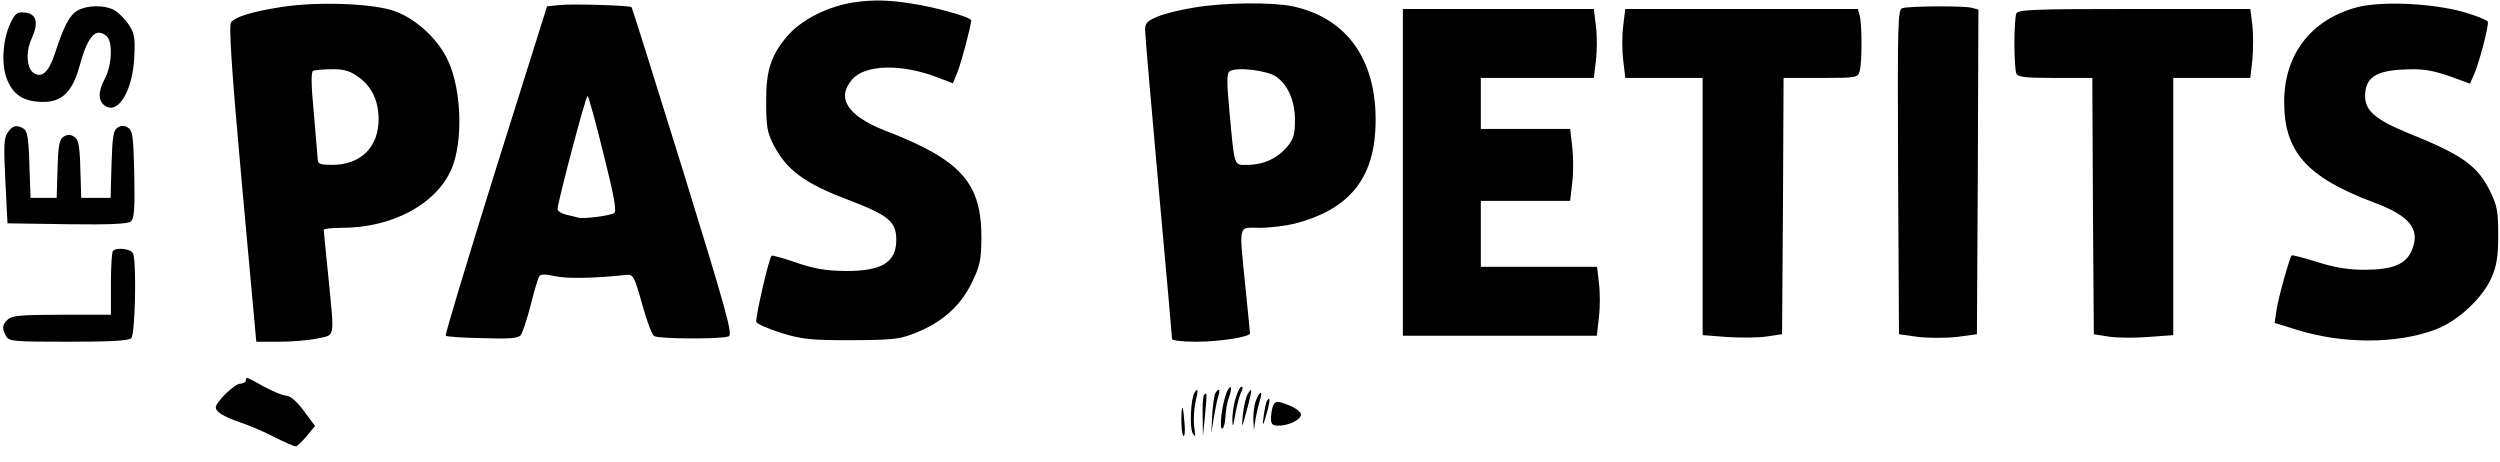 <?xml version="1.0" standalone="no"?>
<!DOCTYPE svg PUBLIC "-//W3C//DTD SVG 20010904//EN"
 "http://www.w3.org/TR/2001/REC-SVG-20010904/DTD/svg10.dtd">
<svg version="1.0" xmlns="http://www.w3.org/2000/svg"
 width="834pt" height="154pt" viewBox="0 0 834 154"
 preserveAspectRatio="xMidYMid meet">

<g transform="translate(0,154) scale(0.1,-0.1)"
fill="#000000" stroke="none">
<path d="M2855 1533 c-90 -12 -182 -58 -230 -115 -53 -63 -70 -114 -69 -218 0
-83 3 -101 26 -146 43 -82 105 -127 246 -180 136 -52 162 -73 162 -134 0 -75
-48 -105 -170 -104 -65 1 -103 7 -164 28 -43 15 -80 25 -82 23 -9 -8 -55 -209
-51 -221 3 -7 40 -23 84 -37 69 -21 97 -24 233 -24 138 1 161 3 213 24 89 35
150 89 188 166 28 57 32 76 33 148 1 187 -66 263 -323 362 -124 49 -162 108
-108 170 43 50 164 53 284 7 l52 -20 16 40 c14 36 44 151 45 170 0 11 -126 46
-205 57 -70 11 -123 12 -180 4z"/>
<path d="M935 1516 c-95 -15 -149 -32 -164 -50 -8 -10 1 -154 36 -540 l48
-526 77 0 c42 0 100 5 128 11 59 13 56 -4 35 209 -8 80 -15 148 -15 153 0 4
27 7 60 7 170 0 317 80 367 198 38 92 33 261 -12 359 -32 70 -102 136 -173
164 -71 28 -264 35 -387 15z m255 -229 c48 -32 71 -77 73 -140 2 -96 -58 -157
-155 -157 -39 0 -48 3 -48 18 -1 9 -7 79 -13 154 -9 95 -10 139 -2 142 5 2 33
5 61 5 37 1 60 -5 84 -22z"/>
<path d="M1865 1523 l-40 -4 -172 -547 c-94 -301 -169 -549 -166 -552 2 -3 57
-7 122 -8 89 -3 119 -1 128 10 6 7 21 52 33 99 12 48 25 92 29 97 5 8 20 8 51
1 38 -9 129 -8 240 4 22 2 26 -4 52 -97 15 -55 33 -103 40 -107 15 -10 226
-11 249 -1 14 6 -8 85 -152 551 -93 299 -170 545 -172 547 -6 6 -200 12 -242
7z m148 -495 c35 -139 45 -193 36 -199 -16 -9 -103 -20 -120 -15 -8 2 -26 7
-41 10 -16 4 -28 12 -28 19 0 21 94 377 100 377 3 0 27 -86 53 -192z"/>
<path d="M3985 1515 c-44 -7 -99 -20 -122 -30 -35 -14 -43 -22 -43 -44 0 -14
20 -250 45 -525 25 -274 45 -502 45 -507 0 -5 36 -9 80 -9 79 0 180 16 180 28
0 4 -7 72 -15 152 -22 219 -26 200 48 200 34 0 89 7 120 15 171 45 255 142
265 308 13 225 -87 376 -276 416 -68 14 -225 13 -327 -4z m273 -231 c40 -30
62 -81 62 -146 0 -47 -5 -62 -27 -89 -33 -38 -79 -59 -132 -59 -46 0 -42 -13
-61 194 -8 86 -7 112 2 118 23 16 126 3 156 -18z"/>
<path d="M7860 1515 c-152 -42 -240 -158 -240 -315 0 -166 75 -251 298 -335
122 -45 157 -90 128 -160 -20 -47 -64 -65 -160 -65 -53 0 -99 8 -156 26 -45
14 -83 24 -85 22 -7 -8 -44 -139 -50 -180 l-7 -45 70 -22 c155 -49 336 -49
465 -1 76 28 157 104 188 172 18 42 23 71 23 143 0 79 -3 98 -27 147 -42 85
-92 121 -271 193 -110 45 -146 75 -146 124 0 61 34 85 128 89 63 3 90 -1 150
-21 l72 -26 16 37 c15 36 44 145 44 168 0 6 -37 21 -82 34 -107 30 -278 37
-358 15z"/>
<path d="M259 1505 c-26 -14 -46 -51 -76 -144 -20 -61 -43 -82 -70 -65 -24 15
-28 70 -8 114 25 54 17 84 -21 88 -27 3 -33 -2 -49 -35 -27 -56 -32 -145 -9
-194 21 -48 57 -69 119 -69 62 0 96 34 119 115 28 104 55 135 91 105 22 -18
19 -98 -6 -144 -23 -43 -22 -74 3 -90 44 -27 91 54 96 164 3 66 1 79 -20 110
-13 19 -35 40 -48 47 -33 17 -89 16 -121 -2z"/>
<path d="M6347 1513 c-16 -4 -17 -36 -15 -546 l3 -542 64 -9 c35 -4 93 -4 130
0 l66 9 3 541 2 542 -22 6 c-26 7 -204 6 -231 -1z"/>
<path d="M4680 965 l0 -545 324 0 323 0 7 61 c4 33 4 85 0 115 l-6 54 -194 0
-194 0 0 110 0 110 149 0 149 0 7 60 c4 33 4 87 0 120 l-7 60 -149 0 -149 0 0
85 0 85 189 0 188 0 7 58 c4 32 4 84 0 115 l-7 57 -318 0 -319 0 0 -545z"/>
<path d="M5415 1454 c-4 -31 -4 -83 0 -115 l7 -59 129 0 129 0 0 -429 0 -429
78 -6 c42 -3 102 -3 132 1 l55 8 3 428 2 427 124 0 c120 0 124 1 130 23 8 29
8 155 0 185 l-6 22 -388 0 -388 0 -7 -56z"/>
<path d="M6726 1494 c-3 -9 -6 -53 -6 -99 0 -46 3 -90 6 -99 5 -13 26 -16 130
-16 l124 0 2 -427 3 -428 50 -8 c28 -4 87 -5 133 -1 l82 6 0 429 0 429 129 0
128 0 7 61 c3 34 3 85 0 115 l-7 54 -387 0 c-344 0 -389 -2 -394 -16z"/>
<path d="M25 1097 c-12 -19 -13 -46 -7 -163 l7 -139 199 -3 c140 -2 203 1 212
9 12 9 14 42 12 157 -3 125 -5 146 -21 156 -12 8 -22 8 -35 0 -14 -9 -17 -29
-20 -123 l-3 -111 -49 0 -49 0 -3 96 c-2 79 -6 99 -21 108 -12 8 -22 8 -35 0
-14 -9 -18 -29 -20 -108 l-3 -96 -43 0 -44 0 -4 110 c-2 85 -7 113 -18 120
-24 15 -38 12 -55 -13z"/>
<path d="M377 703 c-4 -3 -7 -53 -7 -110 l0 -103 -164 0 c-136 0 -167 -3 -180
-16 -19 -18 -20 -28 -6 -55 10 -18 23 -19 208 -19 141 0 201 3 210 12 13 13
18 252 6 282 -6 16 -54 22 -67 9z"/>
<path d="M820 270 c0 -5 -9 -10 -19 -10 -18 0 -81 -61 -81 -79 0 -15 26 -31
81 -50 30 -10 82 -32 116 -50 34 -17 66 -31 70 -30 4 0 21 16 36 34 l28 34
-38 51 c-23 31 -45 50 -58 50 -11 0 -44 14 -74 30 -61 34 -61 34 -61 20z"/>
<path d="M4091 228 c-15 -40 -24 -118 -14 -118 5 0 10 18 11 39 1 22 6 51 12
66 6 15 8 30 6 33 -3 3 -10 -6 -15 -20z"/>
<path d="M4122 211 c-7 -21 -11 -54 -11 -72 1 -27 3 -23 10 19 5 29 14 62 19
73 6 10 7 19 2 19 -5 0 -14 -17 -20 -39z"/>
<path d="M3985 230 c-13 -21 -17 -117 -6 -136 9 -15 10 -12 5 21 -3 22 -1 59
4 83 10 42 9 51 -3 32z"/>
<path d="M4055 229 c-4 -6 -9 -38 -11 -72 l-3 -62 8 50 c5 28 11 61 15 73 8
23 2 30 -9 11z"/>
<path d="M4161 223 c-5 -10 -12 -40 -15 -68 -5 -51 -3 -46 19 38 13 50 12 58
-4 30z"/>
<path d="M4017 223 c-4 -3 -6 -36 -5 -72 l1 -66 7 70 c7 76 7 78 -3 68z"/>
<path d="M4190 204 c-6 -14 -9 -42 -9 -62 l2 -37 6 40 c4 22 11 50 15 63 10
31 -2 28 -14 -4z"/>
<path d="M4226 202 c-2 -4 -7 -25 -10 -47 -7 -45 -2 -38 13 18 9 35 8 46 -3
29z"/>
<path d="M4246 184 c-3 -9 -6 -27 -6 -40 0 -19 5 -24 25 -24 34 0 75 20 75 37
0 8 -16 21 -35 29 -44 18 -51 18 -59 -2z"/>
<path d="M3941 143 c0 -28 2 -54 7 -57 4 -2 6 14 4 37 -5 68 -10 76 -11 20z"/>
</g>
</svg>
